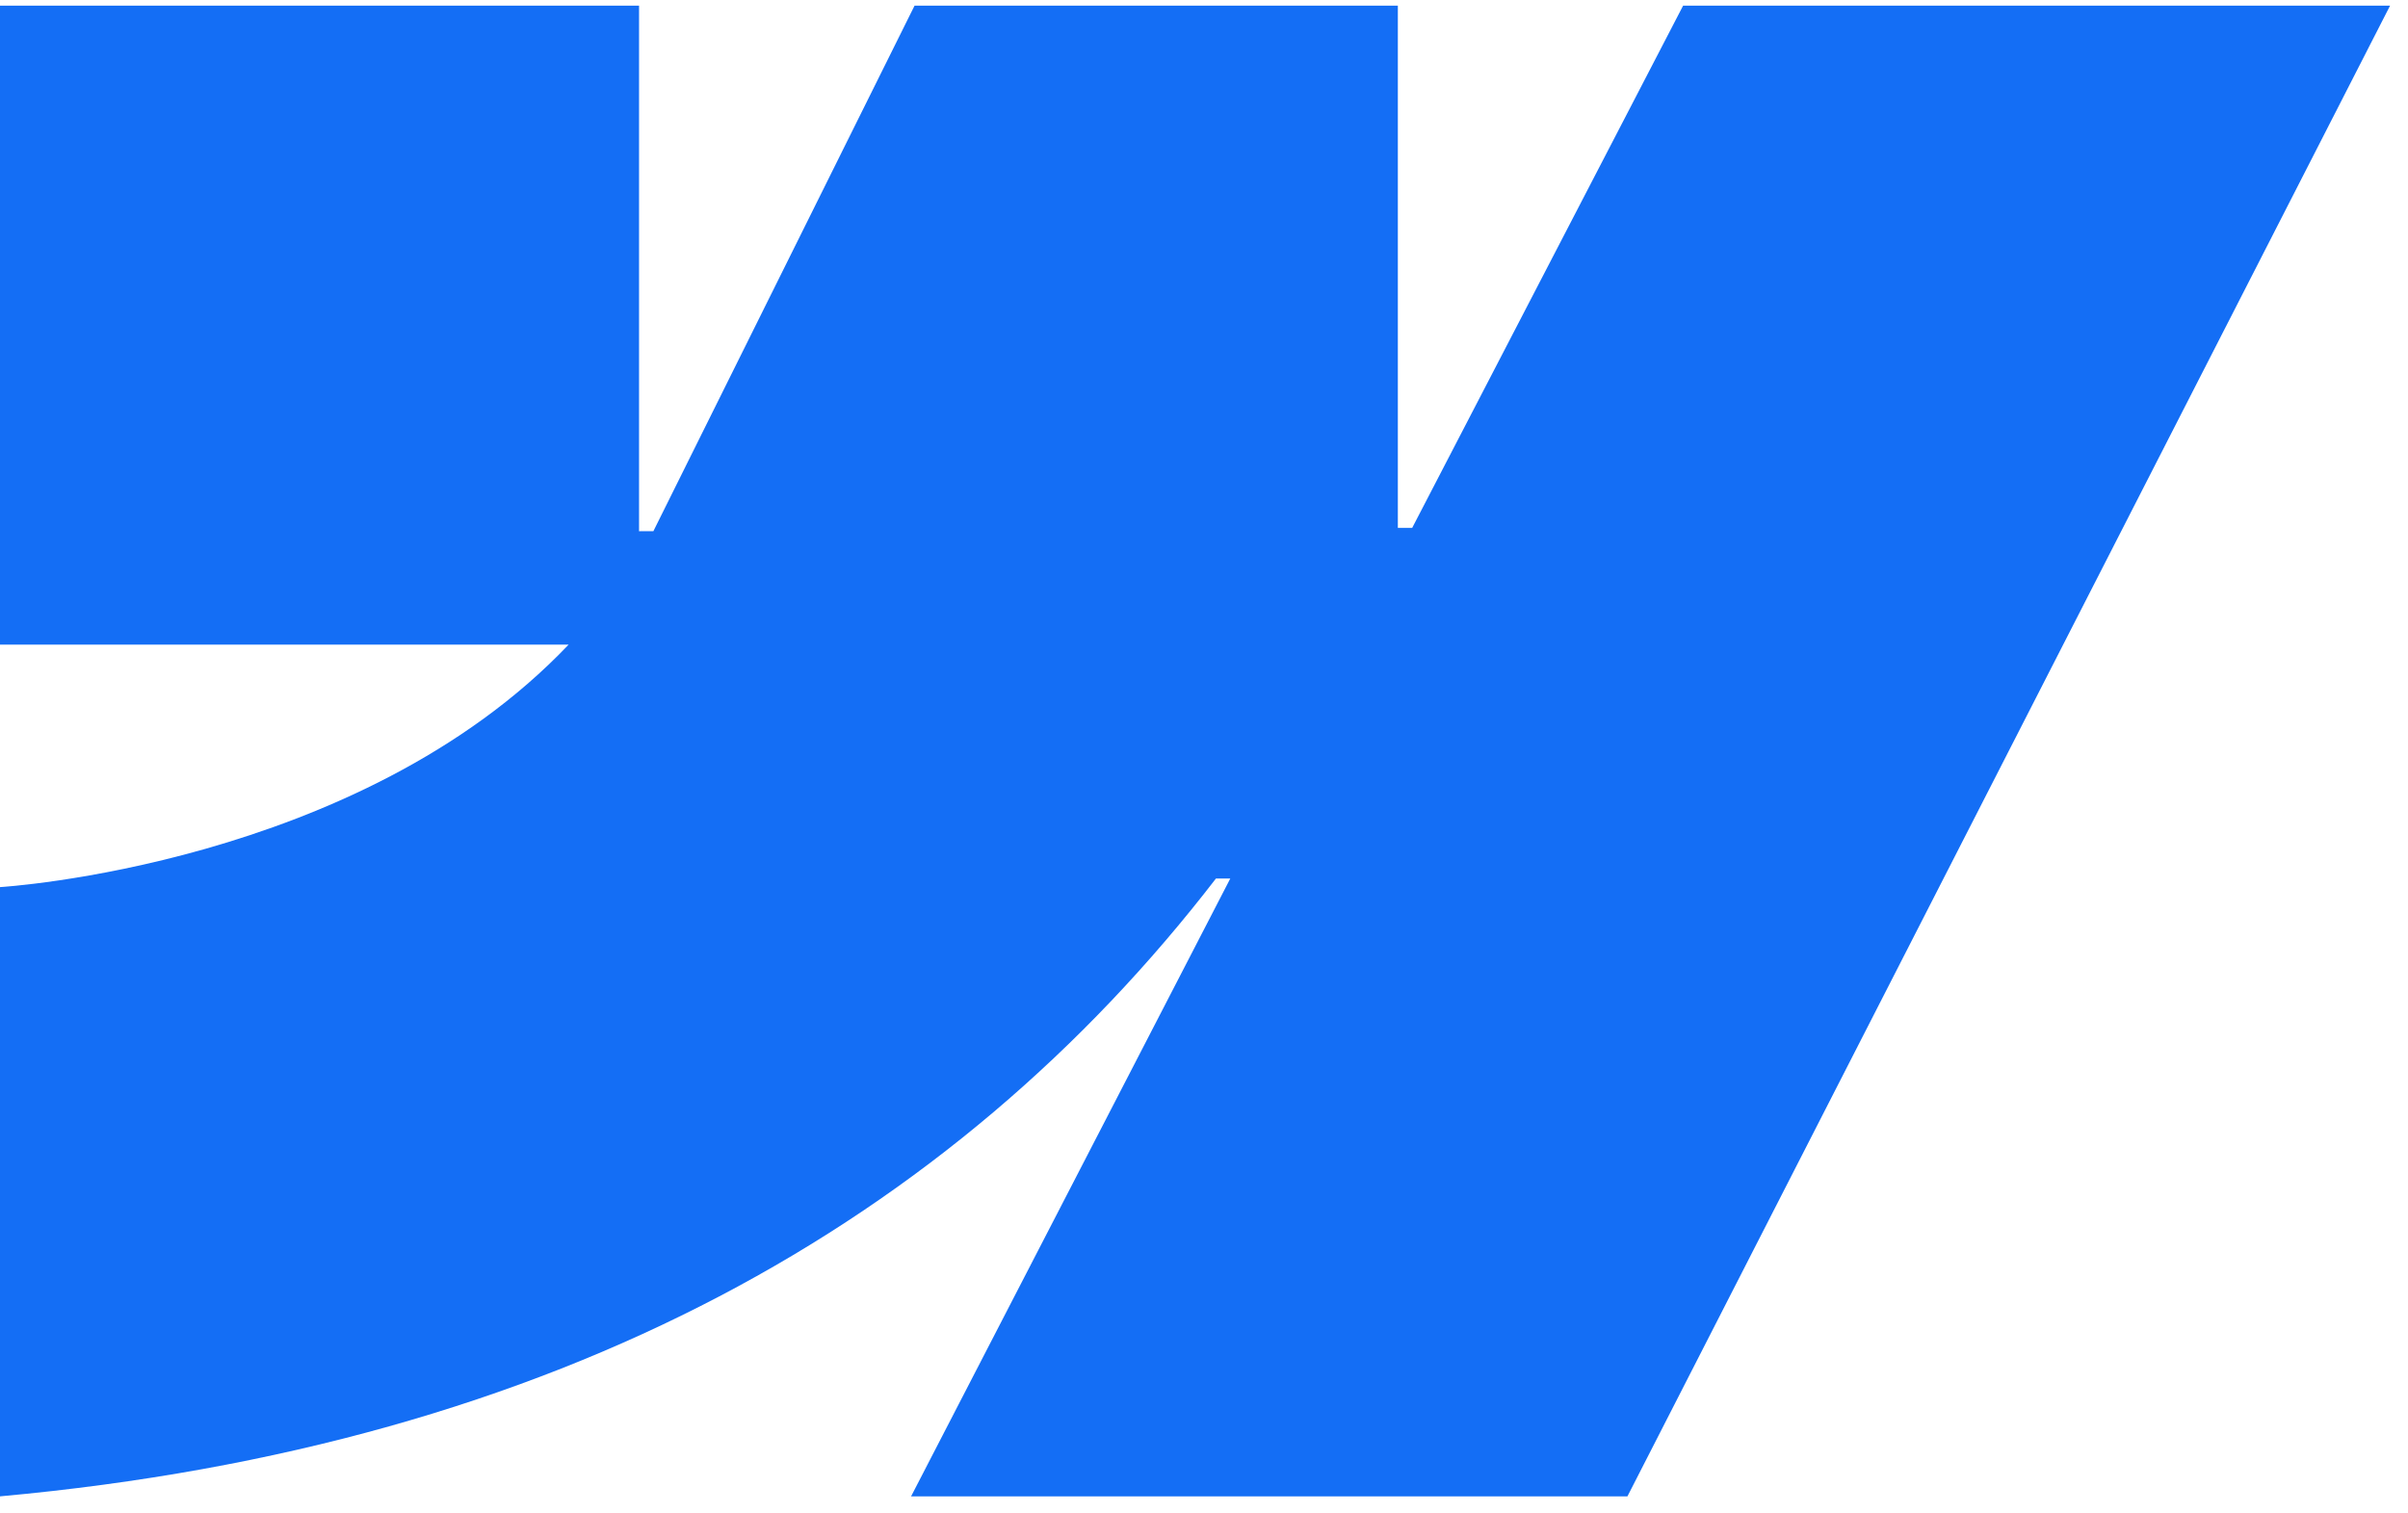 <svg width="70" height="44" viewBox="0 0 70 44" fill="none" xmlns="http://www.w3.org/2000/svg">
<path fill-rule="evenodd" clip-rule="evenodd" d="M69.479 0.164L47.309 43.504H26.485L35.764 25.542H35.347C27.693 35.478 16.272 42.02 0 43.504V25.791C0 25.791 10.41 25.176 16.529 18.742H0V0.164H18.577V15.444L18.994 15.442L26.586 0.164H40.635V15.347L41.052 15.347L48.928 0.164H69.479Z" fill="#146EF5"/>
</svg>
